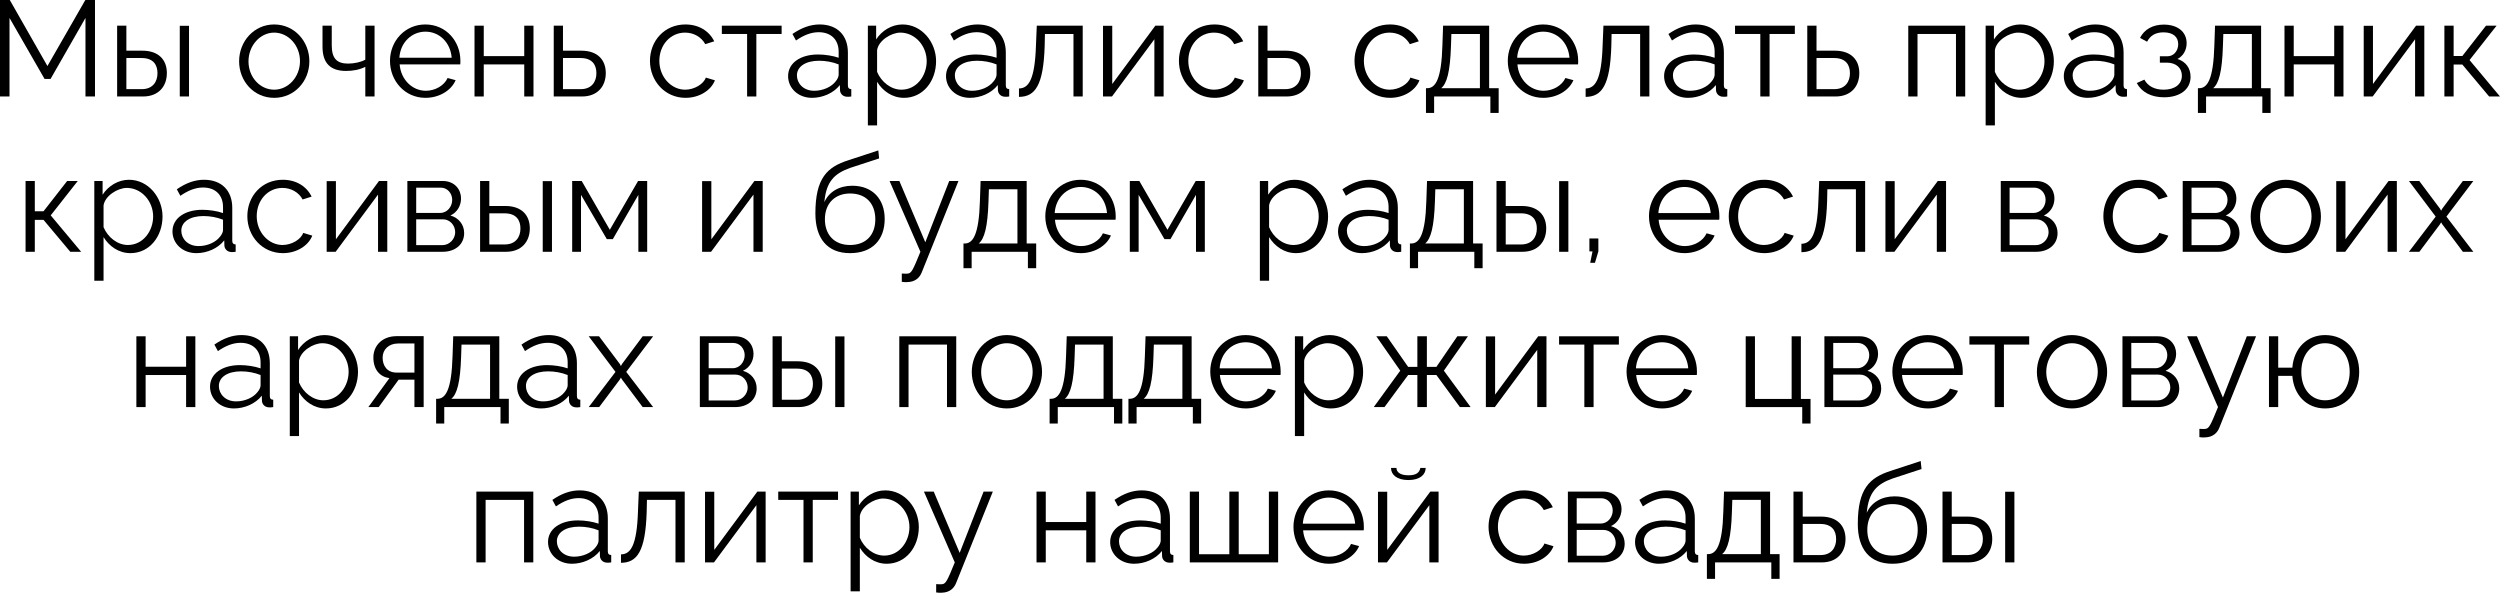 <?xml version="1.0" encoding="UTF-8"?> <svg xmlns="http://www.w3.org/2000/svg" viewBox="0 0 257.559 61.07" fill="none"><path d="M8.806 9.94V1.848L5.208 8.134H4.592L0.98 1.848V9.94H0V0H1.008L4.886 6.804L8.792 0H9.786V9.94H8.806Z" fill="black"></path><path d="M12.067 9.94V2.646H13.019V5.222H14.671C16.337 5.222 17.191 6.16 17.191 7.532C17.191 8.876 16.351 9.94 14.741 9.94H12.067ZM18.521 9.94V2.66H19.473V9.94H18.521ZM13.019 9.184H14.615C15.749 9.184 16.225 8.4 16.225 7.546C16.225 6.72 15.833 5.978 14.587 5.978H13.019V9.184Z" fill="black"></path><path d="M24.634 6.314C24.634 4.27 26.16 2.52 28.246 2.52C30.346 2.52 31.872 4.27 31.872 6.314C31.872 8.344 30.36 10.08 28.246 10.08C26.132 10.08 24.634 8.344 24.634 6.314ZM28.246 9.24C29.702 9.24 30.906 7.924 30.906 6.3C30.906 4.676 29.702 3.36 28.246 3.36C26.804 3.36 25.6 4.69 25.6 6.328C25.6 7.952 26.79 9.24 28.246 9.24Z" fill="black"></path><path d="M37.636 9.94V6.888C37.034 7.182 36.39 7.308 35.648 7.308C34.024 7.308 33.226 6.496 33.226 4.802V2.646H34.178V4.676C34.178 5.992 34.682 6.552 35.858 6.552C36.53 6.552 37.23 6.384 37.636 6.146V2.646H38.588V9.94H37.636Z" fill="black"></path><path d="M43.833 10.08C41.719 10.08 40.179 8.344 40.179 6.272C40.179 4.228 41.719 2.52 43.819 2.52C45.961 2.52 47.431 4.256 47.431 6.258C47.431 6.412 47.431 6.566 47.417 6.636H41.173C41.299 8.204 42.475 9.352 43.875 9.352C44.827 9.352 45.765 8.82 46.115 8.036L46.941 8.26C46.493 9.324 45.247 10.08 43.833 10.08ZM41.145 5.95H46.535C46.409 4.368 45.261 3.262 43.833 3.262C42.405 3.262 41.243 4.382 41.145 5.95Z" fill="black"></path><path d="M48.886 9.94V2.646H49.838V5.782H54.01V2.646H54.962V9.94H54.01V6.636H49.838V9.94H48.886Z" fill="black"></path><path d="M57.048 9.94V2.646H58V5.222H59.89C61.556 5.222 62.41 6.16 62.41 7.532C62.41 8.876 61.57 9.94 59.96 9.94H57.048ZM58 9.184H59.834C60.968 9.184 61.444 8.4 61.444 7.546C61.444 6.72 61.052 5.978 59.806 5.978H58V9.184Z" fill="black"></path><path d="M70.63 10.08C68.502 10.08 66.962 8.344 66.962 6.272C66.962 4.2 68.46 2.52 70.616 2.52C71.988 2.52 73.066 3.192 73.584 4.256L72.66 4.55C72.254 3.808 71.47 3.36 70.574 3.36C69.09 3.36 67.928 4.606 67.928 6.272C67.928 7.924 69.146 9.24 70.588 9.24C71.526 9.24 72.492 8.666 72.716 7.994L73.654 8.274C73.248 9.324 72.03 10.08 70.63 10.08Z" fill="black"></path><path d="M76.97 9.94V3.5H74.366V2.646H80.526V3.5H77.922V9.94H76.97Z" fill="black"></path><path d="M81.193 7.84C81.193 6.496 82.452 5.614 84.273 5.614C84.987 5.614 85.798 5.74 86.401 5.95V5.334C86.401 4.102 85.631 3.318 84.343 3.318C83.573 3.318 82.816 3.612 82.005 4.172L81.641 3.5C82.579 2.856 83.488 2.52 84.44 2.52C86.233 2.52 87.353 3.612 87.353 5.418V8.792C87.353 9.058 87.465 9.17 87.703 9.184V9.94C87.492 9.968 87.353 9.982 87.269 9.968C86.792 9.954 86.555 9.604 86.541 9.296L86.526 8.764C85.869 9.604 84.735 10.08 83.657 10.08C82.229 10.08 81.193 9.086 81.193 7.84ZM86.079 8.4C86.289 8.162 86.401 7.882 86.401 7.7V6.636C85.771 6.384 85.071 6.258 84.385 6.258C83.013 6.258 82.102 6.846 82.102 7.77C82.102 8.582 82.76 9.352 83.881 9.352C84.79 9.352 85.645 8.96 86.079 8.4Z" fill="black"></path><path d="M90.361 8.428V12.922H89.41V2.646H90.263V4.06C90.851 3.15 91.873 2.52 92.979 2.52C94.981 2.52 96.438 4.354 96.438 6.3C96.438 8.358 95.094 10.08 93.134 10.08C91.915 10.08 90.935 9.366 90.361 8.428ZM95.472 6.3C95.472 4.732 94.281 3.36 92.756 3.36C91.804 3.36 90.501 4.186 90.361 5.166V7.406C90.796 8.442 91.79 9.24 92.867 9.24C94.45 9.24 95.472 7.784 95.472 6.3Z" fill="black"></path><path d="M97.462 7.84C97.462 6.496 98.722 5.614 100.542 5.614C101.256 5.614 102.068 5.74 102.67 5.95V5.334C102.67 4.102 101.9 3.318 100.612 3.318C99.842 3.318 99.086 3.612 98.274 4.172L97.91 3.5C98.848 2.856 99.758 2.52 100.71 2.52C102.502 2.52 103.622 3.612 103.622 5.418V8.792C103.622 9.058 103.734 9.17 103.972 9.184V9.94C103.762 9.968 103.622 9.982 103.538 9.968C103.062 9.954 102.824 9.604 102.81 9.296L102.796 8.764C102.138 9.604 101.004 10.08 99.926 10.08C98.498 10.08 97.462 9.086 97.462 7.84ZM102.348 8.4C102.558 8.162 102.67 7.882 102.67 7.7V6.636C102.04 6.384 101.34 6.258 100.654 6.258C99.282 6.258 98.372 6.846 98.372 7.77C98.372 8.582 99.03 9.352 100.15 9.352C101.06 9.352 101.914 8.96 102.348 8.4Z" fill="black"></path><path d="M104.979 9.982V9.114C105.959 9.1 106.617 8.232 106.729 4.676L106.813 2.646H111.545V9.94H110.593V3.5H107.653L107.625 4.76C107.499 8.82 106.631 9.968 104.979 9.982Z" fill="black"></path><path d="M113.636 9.94V2.66H114.588V8.652L119.026 2.646H119.88V9.94H118.928V4.046L114.56 9.94H113.636Z" fill="black"></path><path d="M125.126 10.08C122.998 10.08 121.458 8.344 121.458 6.272C121.458 4.2 122.956 2.52 125.112 2.52C126.484 2.52 127.562 3.192 128.08 4.256L127.156 4.55C126.75 3.808 125.966 3.36 125.07 3.36C123.586 3.36 122.424 4.606 122.424 6.272C122.424 7.924 123.642 9.24 125.084 9.24C126.022 9.24 126.988 8.666 127.212 7.994L128.15 8.274C127.744 9.324 126.526 10.08 125.126 10.08Z" fill="black"></path><path d="M129.632 9.94V2.646H130.584V5.222H132.474C134.14 5.222 134.994 6.16 134.994 7.532C134.994 8.876 134.154 9.94 132.544 9.94H129.632ZM130.584 9.184H132.418C133.552 9.184 134.028 8.4 134.028 7.546C134.028 6.72 133.636 5.978 132.39 5.978H130.584V9.184Z" fill="black"></path><path d="M143.214 10.08C141.086 10.08 139.546 8.344 139.546 6.272C139.546 4.2 141.044 2.52 143.2 2.52C144.572 2.52 145.65 3.192 146.168 4.256L145.244 4.55C144.838 3.808 144.054 3.36 143.158 3.36C141.674 3.36 140.512 4.606 140.512 6.272C140.512 7.924 141.73 9.24 143.172 9.24C144.11 9.24 145.076 8.666 145.3 7.994L146.238 8.274C145.832 9.324 144.614 10.08 143.214 10.08Z" fill="black"></path><path d="M146.908 11.634V9.086H147.034C147.874 9.086 148.504 8.204 148.602 4.676L148.672 2.646H153.418V9.086H154.398V11.634H153.544V9.94H147.748V11.634H146.908ZM148.476 9.086H152.466V3.5H149.526L149.484 4.76C149.4 7.378 149.064 8.61 148.476 9.086Z" fill="black"></path><path d="M158.991 10.08C156.877 10.08 155.337 8.344 155.337 6.272C155.337 4.228 156.877 2.52 158.977 2.52C161.119 2.52 162.589 4.256 162.589 6.258C162.589 6.412 162.589 6.566 162.575 6.636H156.331C156.457 8.204 157.633 9.352 159.033 9.352C159.985 9.352 160.923 8.82 161.273 8.036L162.099 8.26C161.651 9.324 160.405 10.08 158.991 10.08ZM156.303 5.95H161.693C161.567 4.368 160.419 3.262 158.991 3.262C157.563 3.262 156.401 4.382 156.303 5.95Z" fill="black"></path><path d="M163.358 9.982V9.114C164.338 9.1 164.996 8.232 165.108 4.676L165.192 2.646H169.924V9.94H168.972V3.5H166.032L166.004 4.76C165.878 8.82 165.01 9.968 163.358 9.982Z" fill="black"></path><path d="M171.441 7.84C171.441 6.496 172.701 5.614 174.521 5.614C175.235 5.614 176.047 5.74 176.649 5.95V5.334C176.649 4.102 175.879 3.318 174.591 3.318C173.821 3.318 173.065 3.612 172.252 4.172L171.889 3.5C172.827 2.856 173.737 2.52 174.689 2.52C176.481 2.52 177.601 3.612 177.601 5.418V8.792C177.601 9.058 177.713 9.17 177.951 9.184V9.94C177.741 9.968 177.601 9.982 177.517 9.968C177.041 9.954 176.803 9.604 176.789 9.296L176.775 8.764C176.117 9.604 174.983 10.08 173.905 10.08C172.477 10.08 171.441 9.086 171.441 7.84ZM176.327 8.4C176.537 8.162 176.649 7.882 176.649 7.7V6.636C176.019 6.384 175.319 6.258 174.633 6.258C173.261 6.258 172.351 6.846 172.351 7.77C172.351 8.582 173.009 9.352 174.129 9.352C175.039 9.352 175.893 8.96 176.327 8.4Z" fill="black"></path><path d="M181.354 9.94V3.5H178.75V2.646H184.911V3.5H182.307V9.94H181.354Z" fill="black"></path><path d="M186.192 9.94V2.646H187.144V5.222H189.034C190.7 5.222 191.554 6.16 191.554 7.532C191.554 8.876 190.714 9.94 189.104 9.94H186.192ZM187.144 9.184H188.978C190.112 9.184 190.588 8.4 190.588 7.546C190.588 6.72 190.196 5.978 188.95 5.978H187.144V9.184Z" fill="black"></path><path d="M196.597 9.94V2.646H202.463V9.94H201.511V3.5H197.549V9.94H196.597Z" fill="black"></path><path d="M205.52 8.428V12.922H204.568V2.646H205.422V4.06C206.01 3.15 207.032 2.52 208.138 2.52C210.14 2.52 211.596 4.354 211.596 6.3C211.596 8.358 210.252 10.08 208.292 10.08C207.074 10.08 206.094 9.366 205.52 8.428ZM210.63 6.3C210.63 4.732 209.44 3.36 207.914 3.36C206.962 3.36 205.66 4.186 205.52 5.166V7.406C205.954 8.442 206.948 9.24 208.026 9.24C209.608 9.24 210.63 7.784 210.63 6.3Z" fill="black"></path><path d="M212.62 7.84C212.62 6.496 213.88 5.614 215.7 5.614C216.414 5.614 217.226 5.74 217.828 5.95V5.334C217.828 4.102 217.058 3.318 215.77 3.318C215 3.318 214.244 3.612 213.432 4.172L213.068 3.5C214.006 2.856 214.916 2.52 215.868 2.52C217.66 2.52 218.78 3.612 218.78 5.418V8.792C218.78 9.058 218.892 9.17 219.13 9.184V9.94C218.92 9.968 218.78 9.982 218.696 9.968C218.22 9.954 217.982 9.604 217.968 9.296L217.954 8.764C217.296 9.604 216.162 10.08 215.084 10.08C213.656 10.08 212.62 9.086 212.62 7.84ZM217.506 8.4C217.716 8.162 217.828 7.882 217.828 7.7V6.636C217.198 6.384 216.498 6.258 215.812 6.258C214.44 6.258 213.53 6.846 213.53 7.77C213.53 8.582 214.188 9.352 215.308 9.352C216.218 9.352 217.072 8.96 217.506 8.4Z" fill="black"></path><path d="M222.951 10.024C221.607 10.024 220.627 9.478 220.137 8.554L220.921 8.204C221.271 8.862 221.957 9.24 222.909 9.24C224.057 9.24 224.785 8.68 224.785 7.798C224.785 7.014 224.211 6.468 223.259 6.454H222.517V5.796H223.315C223.931 5.796 224.407 5.25 224.407 4.55C224.407 3.808 223.889 3.332 222.895 3.332C222.069 3.332 221.523 3.668 221.201 4.298L220.473 3.906C220.907 3.038 221.775 2.534 222.923 2.534C224.309 2.534 225.275 3.248 225.275 4.452C225.275 5.152 224.925 5.782 224.323 6.076C225.191 6.342 225.681 7.028 225.681 7.91C225.681 9.24 224.547 10.024 222.951 10.024Z" fill="black"></path><path d="M226.437 11.634V9.086H226.563C227.403 9.086 228.033 8.204 228.131 4.676L228.201 2.646H232.947V9.086H233.927V11.634H233.073V9.94H227.277V11.634H226.437ZM228.005 9.086H231.995V3.5H229.055L229.013 4.76C228.929 7.378 228.593 8.61 228.005 9.086Z" fill="black"></path><path d="M235.356 9.94V2.646H236.308V5.782H240.48V2.646H241.432V9.94H240.48V6.636H236.308V9.94H235.356Z" fill="black"></path><path d="M243.519 9.94V2.66H244.471V8.652L248.909 2.646H249.762V9.94H248.811V4.046L244.443 9.94H243.519Z" fill="black"></path><path d="M251.83 9.94V2.646H252.782V5.768H253.679L256.115 2.646H257.206L254.421 6.188L257.556 9.94H256.437L253.679 6.65H252.782V9.94H251.83Z" fill="black"></path><path d="M2.634 25.94V18.646H3.586V21.768H4.482L6.918 18.646H8.01L5.224 22.188L8.36 25.94H7.24L4.482 22.65H3.586V25.94H2.634Z" fill="black"></path><path d="M10.668 24.428V28.922H9.716V18.646H10.57V20.06C11.158 19.15 12.18 18.52 13.286 18.52C15.288 18.52 16.744 20.354 16.744 22.3C16.744 24.358 15.4 26.08 13.44 26.08C12.222 26.08 11.242 25.366 10.668 24.428ZM15.778 22.3C15.778 20.732 14.588 19.36 13.062 19.36C12.11 19.36 10.808 20.186 10.668 21.166V23.406C11.102 24.442 12.096 25.24 13.174 25.24C14.756 25.24 15.778 23.784 15.778 22.3Z" fill="black"></path><path d="M17.769 23.84C17.769 22.496 19.029 21.614 20.849 21.614C21.563 21.614 22.375 21.74 22.977 21.95V21.334C22.977 20.102 22.207 19.318 20.919 19.318C20.149 19.318 19.393 19.612 18.581 20.172L18.217 19.5C19.155 18.856 20.065 18.52 21.017 18.52C22.809 18.52 23.929 19.612 23.929 21.418V24.792C23.929 25.058 24.041 25.17 24.279 25.184V25.94C24.069 25.968 23.929 25.982 23.845 25.968C23.369 25.954 23.131 25.604 23.117 25.296L23.103 24.764C22.445 25.604 21.311 26.08 20.233 26.08C18.805 26.08 17.769 25.086 17.769 23.84ZM22.655 24.4C22.865 24.162 22.977 23.882 22.977 23.7V22.636C22.347 22.384 21.647 22.258 20.961 22.258C19.589 22.258 18.679 22.846 18.679 23.77C18.679 24.582 19.337 25.352 20.457 25.352C21.367 25.352 22.221 24.96 22.655 24.4Z" fill="black"></path><path d="M29.15 26.08C27.022 26.08 25.482 24.344 25.482 22.272C25.482 20.2 26.98 18.52 29.136 18.52C30.508 18.52 31.586 19.192 32.104 20.256L31.18 20.55C30.774 19.808 29.99 19.36 29.094 19.36C27.61 19.36 26.448 20.606 26.448 22.272C26.448 23.924 27.666 25.24 29.108 25.24C30.046 25.24 31.012 24.666 31.236 23.994L32.174 24.274C31.768 25.324 30.55 26.08 29.15 26.08Z" fill="black"></path><path d="M33.655 25.94V18.66H34.607V24.652L39.045 18.646H39.899V25.94H38.947V20.046L34.579 25.94H33.655Z" fill="black"></path><path d="M41.968 25.94V18.646H45.608C46.854 18.646 47.498 19.542 47.498 20.438C47.498 21.208 47.092 21.88 46.406 22.202C47.246 22.44 47.82 23.126 47.82 24.008C47.82 25.184 46.896 25.94 45.608 25.94H41.968ZM42.878 21.936H45.356C46.084 21.936 46.588 21.278 46.588 20.592C46.588 19.92 46.098 19.332 45.412 19.332H42.878V21.936ZM42.878 25.254H45.58C46.322 25.254 46.896 24.61 46.896 23.924C46.896 23.21 46.35 22.594 45.636 22.594H42.878V25.254Z" fill="black"></path><path d="M49.46 25.94V18.646H50.412V21.222H52.064C53.73 21.222 54.584 22.16 54.584 23.532C54.584 24.876 53.744 25.94 52.134 25.94H49.46ZM55.914 25.94V18.66H56.866V25.94H55.914ZM50.412 25.184H52.008C53.142 25.184 53.618 24.4 53.618 23.546C53.618 22.72 53.226 21.978 51.98 21.978H50.412V25.184Z" fill="black"></path><path d="M58.948 25.94V18.646H59.928L62.826 23.672L65.738 18.646H66.676V25.94H65.766V20.074L63.134 24.638H62.518L59.858 20.074V25.94H58.948Z" fill="black"></path><path d="M72.333 25.94V18.66H73.285V24.652L77.723 18.646H78.577V25.94H77.625V20.046L73.257 25.94H72.333Z" fill="black"></path><path d="M87.574 26.08C85.222 26.08 84.004 24.554 84.004 21.992C84.004 18.352 85.208 17.204 87.42 16.504L90.486 15.496L90.57 16.322L87.616 17.288C85.936 17.876 85.11 18.73 84.928 20.83C85.404 19.752 86.468 19.136 87.798 19.136C89.912 19.136 91.144 20.536 91.144 22.552C91.144 24.68 89.884 26.08 87.574 26.08ZM87.574 25.24C89.24 25.24 90.178 24.19 90.178 22.594C90.178 21.026 89.268 19.934 87.574 19.934C86.104 19.934 84.984 20.872 84.984 22.594C84.984 24.12 85.894 25.24 87.574 25.24Z" fill="black"></path><path d="M92.906 28.18C93.158 28.194 93.438 28.208 93.55 28.18C93.9 28.138 94.068 27.802 94.824 25.94L91.646 18.646H92.654L95.328 24.96L97.792 18.646H98.744L94.964 28.054C94.754 28.6 94.292 29.048 93.48 29.062C93.312 29.076 93.144 29.076 92.906 29.034V28.18Z" fill="black"></path><path d="M99.261 27.634V25.086H99.388C100.228 25.086 100.858 24.204 100.955 20.676L101.025 18.646H105.772V25.086H106.751V27.634H105.898V25.94H100.102V27.634H99.261ZM100.83 25.086H104.82V19.5H101.88L101.838 20.76C101.754 23.378 101.418 24.61 100.83 25.086Z" fill="black"></path><path d="M111.345 26.08C109.231 26.08 107.691 24.344 107.691 22.272C107.691 20.228 109.231 18.52 111.331 18.52C113.473 18.52 114.943 20.256 114.943 22.258C114.943 22.412 114.943 22.566 114.929 22.636H108.685C108.811 24.204 109.987 25.352 111.387 25.352C112.339 25.352 113.277 24.82 113.627 24.036L114.453 24.26C114.005 25.324 112.759 26.08 111.345 26.08ZM108.657 21.95H114.047C113.921 20.368 112.773 19.262 111.345 19.262C109.917 19.262 108.755 20.382 108.657 21.95Z" fill="black"></path><path d="M116.397 25.94V18.646H117.378L120.275 23.672L123.187 18.646H124.126V25.94H123.215V20.074L120.583 24.638H119.967L117.307 20.074V25.94H116.397Z" fill="black"></path><path d="M130.748 24.428V28.922H129.796V18.646H130.65V20.06C131.238 19.15 132.26 18.52 133.366 18.52C135.368 18.52 136.824 20.354 136.824 22.3C136.824 24.358 135.48 26.08 133.52 26.08C132.302 26.08 131.322 25.366 130.748 24.428ZM135.858 22.3C135.858 20.732 134.668 19.36 133.142 19.36C132.19 19.36 130.888 20.186 130.748 21.166V23.406C131.182 24.442 132.176 25.24 133.254 25.24C134.836 25.24 135.858 23.784 135.858 22.3Z" fill="black"></path><path d="M137.849 23.84C137.849 22.496 139.109 21.614 140.929 21.614C141.643 21.614 142.455 21.74 143.057 21.95V21.334C143.057 20.102 142.287 19.318 140.999 19.318C140.229 19.318 139.473 19.612 138.661 20.172L138.297 19.5C139.235 18.856 140.145 18.52 141.097 18.52C142.889 18.52 144.009 19.612 144.009 21.418V24.792C144.009 25.058 144.121 25.17 144.359 25.184V25.94C144.149 25.968 144.009 25.982 143.925 25.968C143.449 25.954 143.211 25.604 143.197 25.296L143.183 24.764C142.525 25.604 141.391 26.08 140.313 26.08C138.885 26.08 137.849 25.086 137.849 23.84ZM142.735 24.4C142.945 24.162 143.057 23.882 143.057 23.7V22.636C142.427 22.384 141.727 22.258 141.041 22.258C139.669 22.258 138.759 22.846 138.759 23.77C138.759 24.582 139.417 25.352 140.537 25.352C141.447 25.352 142.301 24.96 142.735 24.4Z" fill="black"></path><path d="M145.254 27.634V25.086H145.38C146.22 25.086 146.85 24.204 146.948 20.676L147.018 18.646H151.764V25.086H152.744V27.634H151.89V25.94H146.094V27.634H145.254ZM146.822 25.086H150.812V19.5H147.872L147.83 20.76C147.746 23.378 147.41 24.61 146.822 25.086Z" fill="black"></path><path d="M154.173 25.94V18.646H155.125V21.222H156.777C158.443 21.222 159.297 22.16 159.297 23.532C159.297 24.876 158.457 25.94 156.847 25.94H154.173ZM160.627 25.94V18.66H161.579V25.94H160.627ZM155.125 25.184H156.721C157.855 25.184 158.331 24.4 158.331 23.546C158.331 22.72 157.939 21.978 156.693 21.978H155.125V25.184Z" fill="black"></path><path d="M163.829 27.074L164.067 25.898H163.745V24.568H164.669V25.898L164.319 27.074H163.829Z" fill="black"></path><path d="M173.538 26.08C171.424 26.08 169.884 24.344 169.884 22.272C169.884 20.228 171.424 18.52 173.524 18.52C175.666 18.52 177.136 20.256 177.136 22.258C177.136 22.412 177.136 22.566 177.122 22.636H170.878C171.004 24.204 172.18 25.352 173.58 25.352C174.532 25.352 175.47 24.82 175.82 24.036L176.646 24.26C176.198 25.324 174.952 26.08 173.538 26.08ZM170.85 21.95H176.24C176.114 20.368 174.966 19.262 173.538 19.262C172.11 19.262 170.948 20.382 170.85 21.95Z" fill="black"></path><path d="M181.769 26.08C179.641 26.08 178.101 24.344 178.101 22.272C178.101 20.2 179.599 18.52 181.755 18.52C183.127 18.52 184.205 19.192 184.723 20.256L183.799 20.55C183.393 19.808 182.609 19.36 181.713 19.36C180.229 19.36 179.067 20.606 179.067 22.272C179.067 23.924 180.285 25.24 181.727 25.24C182.665 25.24 183.631 24.666 183.855 23.994L184.793 24.274C184.387 25.324 183.169 26.08 181.769 26.08Z" fill="black"></path><path d="M185.588 25.982V25.114C186.568 25.1 187.226 24.232 187.338 20.676L187.422 18.646H192.154V25.94H191.202V19.5H188.262L188.234 20.76C188.108 24.82 187.24 25.968 185.588 25.982Z" fill="black"></path><path d="M194.245 25.94V18.66H195.197V24.652L199.635 18.646H200.489V25.94H199.537V20.046L195.169 25.94H194.245Z" fill="black"></path><path d="M206.126 25.94V18.646H209.766C211.012 18.646 211.656 19.542 211.656 20.438C211.656 21.208 211.25 21.88 210.564 22.202C211.404 22.44 211.978 23.126 211.978 24.008C211.978 25.184 211.054 25.94 209.766 25.94H206.126ZM207.036 21.936H209.514C210.242 21.936 210.746 21.278 210.746 20.592C210.746 19.92 210.256 19.332 209.57 19.332H207.036V21.936ZM207.036 25.254H209.738C210.48 25.254 211.054 24.61 211.054 23.924C211.054 23.21 210.508 22.594 209.794 22.594H207.036V25.254Z" fill="black"></path><path d="M220.364 26.08C218.237 26.08 216.696 24.344 216.696 22.272C216.696 20.2 218.195 18.52 220.35 18.52C221.722 18.52 222.8 19.192 223.319 20.256L222.394 20.55C221.989 19.808 221.204 19.36 220.309 19.36C218.824 19.36 217.662 20.606 217.662 22.272C217.662 23.924 218.881 25.24 220.323 25.24C221.261 25.24 222.227 24.666 222.45 23.994L223.388 24.274C222.983 25.324 221.764 26.08 220.364 26.08Z" fill="black"></path><path d="M224.87 25.94V18.646H228.51C229.756 18.646 230.4 19.542 230.4 20.438C230.4 21.208 229.994 21.88 229.308 22.202C230.148 22.44 230.722 23.126 230.722 24.008C230.722 25.184 229.798 25.94 228.51 25.94H224.87ZM225.78 21.936H228.258C228.986 21.936 229.49 21.278 229.49 20.592C229.49 19.92 229 19.332 228.314 19.332H225.78V21.936ZM225.78 25.254H228.482C229.224 25.254 229.798 24.61 229.798 23.924C229.798 23.21 229.252 22.594 228.538 22.594H225.78V25.254Z" fill="black"></path><path d="M231.872 22.314C231.872 20.27 233.398 18.52 235.484 18.52C237.584 18.52 239.11 20.27 239.11 22.314C239.11 24.344 237.598 26.08 235.484 26.08C233.37 26.08 231.872 24.344 231.872 22.314ZM235.484 25.24C236.94 25.24 238.144 23.924 238.144 22.3C238.144 20.676 236.94 19.36 235.484 19.36C234.042 19.36 232.838 20.69 232.838 22.328C232.838 23.952 234.028 25.24 235.484 25.24Z" fill="black"></path><path d="M240.688 25.94V18.66H241.64V24.652L246.078 18.646H246.932V25.94H245.98V20.046L241.612 25.94H240.688Z" fill="black"></path><path d="M249.239 18.646L251.381 21.502L251.493 21.712L251.606 21.502L253.734 18.646H254.811L252.038 22.314L254.811 25.94H253.734L251.606 23.098L251.493 22.902L251.381 23.098L249.253 25.94H248.175L250.934 22.314L248.175 18.646H249.239Z" fill="black"></path><path d="M14.05 41.94V34.646H15.002V37.782H19.174V34.646H20.126V41.94H19.174V38.636H15.002V41.94H14.05Z" fill="black"></path><path d="M21.638 39.84C21.638 38.496 22.898 37.614 24.718 37.614C25.432 37.614 26.244 37.74 26.846 37.95V37.334C26.846 36.102 26.076 35.318 24.788 35.318C24.018 35.318 23.262 35.612 22.45 36.172L22.086 35.5C23.024 34.856 23.934 34.52 24.886 34.52C26.678 34.52 27.798 35.612 27.798 37.418V40.792C27.798 41.058 27.91 41.17 28.148 41.184V41.94C27.938 41.968 27.798 41.982 27.714 41.968C27.238 41.954 27 41.604 26.986 41.296L26.972 40.764C26.314 41.604 25.18 42.08 24.102 42.08C22.674 42.08 21.638 41.086 21.638 39.84ZM26.524 40.4C26.734 40.162 26.846 39.882 26.846 39.7V38.636C26.216 38.384 25.516 38.258 24.83 38.258C23.458 38.258 22.548 38.846 22.548 39.77C22.548 40.582 23.206 41.352 24.326 41.352C25.236 41.352 26.09 40.96 26.524 40.4Z" fill="black"></path><path d="M30.807 40.428V44.922H29.855V34.646H30.709V36.06C31.297 35.15 32.319 34.52 33.425 34.52C35.427 34.52 36.883 36.354 36.883 38.3C36.883 40.358 35.539 42.08 33.579 42.08C32.361 42.08 31.381 41.366 30.807 40.428ZM35.917 38.3C35.917 36.732 34.727 35.36 33.201 35.36C32.249 35.36 30.947 36.186 30.807 37.166V39.406C31.241 40.442 32.235 41.24 33.313 41.24C34.895 41.24 35.917 39.784 35.917 38.3Z" fill="black"></path><path d="M37.949 41.94L40.119 38.958C39.125 38.818 38.467 38.076 38.467 36.83C38.467 35.584 39.405 34.632 40.861 34.632H43.647V41.94H42.696V39.112H41.071L39.014 41.94H37.949ZM40.847 38.384H42.696V35.388H41.016C40.049 35.388 39.419 36.004 39.419 36.844C39.419 37.698 39.895 38.384 40.847 38.384Z" fill="black"></path><path d="M44.93 43.634V41.086H45.056C45.895 41.086 46.525 40.204 46.624 36.676L46.694 34.646H51.44V41.086H52.42V43.634H51.565V41.94H45.769V43.634H44.93ZM46.497 41.086H50.487V35.5H47.547L47.505 36.76C47.422 39.378 47.086 40.61 46.497 41.086Z" fill="black"></path><path d="M53.275 39.84C53.275 38.496 54.534 37.614 56.355 37.614C57.069 37.614 57.88 37.74 58.483 37.95V37.334C58.483 36.102 57.713 35.318 56.425 35.318C55.655 35.318 54.899 35.612 54.087 36.172L53.723 35.5C54.661 34.856 55.571 34.52 56.522 34.52C58.315 34.52 59.435 35.612 59.435 37.418V40.792C59.435 41.058 59.546 41.17 59.785 41.184V41.94C59.574 41.968 59.435 41.982 59.351 41.968C58.874 41.954 58.637 41.604 58.623 41.296L58.609 40.764C57.951 41.604 56.817 42.08 55.739 42.08C54.311 42.08 53.275 41.086 53.275 39.84ZM58.161 40.4C58.371 40.162 58.483 39.882 58.483 39.7V38.636C57.853 38.384 57.153 38.258 56.467 38.258C55.095 38.258 54.184 38.846 54.184 39.77C54.184 40.582 54.842 41.352 55.963 41.352C56.872 41.352 57.727 40.96 58.161 40.4Z" fill="black"></path><path d="M61.715 34.646L63.858 37.502L63.969 37.712L64.081 37.502L66.21 34.646H67.287L64.516 38.314L67.287 41.94H66.21L64.081 39.098L63.969 38.902L63.858 39.098L61.729 41.94H60.651L63.409 38.314L60.651 34.646H61.715Z" fill="black"></path><path d="M72.101 41.94V34.646H75.74C76.987 34.646 77.631 35.542 77.631 36.438C77.631 37.208 77.225 37.88 76.539 38.202C77.378 38.44 77.953 39.126 77.953 40.008C77.953 41.184 77.029 41.94 75.74 41.94H72.101ZM73.01 37.936H75.489C76.217 37.936 76.72 37.278 76.72 36.592C76.72 35.92 76.231 35.332 75.545 35.332H73.01V37.936ZM73.01 41.254H75.712C76.454 41.254 77.029 40.61 77.029 39.924C77.029 39.21 76.483 38.594 75.768 38.594H73.01V41.254Z" fill="black"></path><path d="M79.593 41.94V34.646H80.545V37.222H82.197C83.863 37.222 84.717 38.16 84.717 39.532C84.717 40.876 83.877 41.94 82.267 41.94H79.593ZM86.047 41.94V34.66H86.999V41.94H86.047ZM80.545 41.184H82.141C83.275 41.184 83.751 40.4 83.751 39.546C83.751 38.72 83.359 37.978 82.113 37.978H80.545V41.184Z" fill="black"></path><path d="M92.649 41.94V34.646H98.515V41.94H97.563V35.5H93.601V41.94H92.649Z" fill="black"></path><path d="M100.116 38.314C100.116 36.27 101.642 34.52 103.728 34.52C105.828 34.52 107.354 36.27 107.354 38.314C107.354 40.344 105.842 42.08 103.728 42.08C101.614 42.08 100.116 40.344 100.116 38.314ZM103.728 41.24C105.184 41.24 106.388 39.924 106.388 38.3C106.388 36.676 105.184 35.36 103.728 35.36C102.286 35.36 101.082 36.69 101.082 38.328C101.082 39.952 102.272 41.24 103.728 41.24Z" fill="black"></path><path d="M108.135 43.634V41.086H108.261C109.101 41.086 109.73 40.204 109.829 36.676L109.899 34.646H114.645V41.086H115.625V43.634H114.77V41.94H108.975V43.634H108.135ZM109.702 41.086H113.693V35.5H110.753L110.71 36.76C110.627 39.378 110.291 40.61 109.702 41.086Z" fill="black"></path><path d="M116.256 43.634V41.086H116.382C117.222 41.086 117.852 40.204 117.95 36.676L118.02 34.646H122.766V41.086H123.746V43.634H122.892V41.94H117.096V43.634H116.256ZM117.824 41.086H121.814V35.5H118.874L118.832 36.76C118.748 39.378 118.412 40.61 117.824 41.086Z" fill="black"></path><path d="M128.339 42.08C126.225 42.08 124.685 40.344 124.685 38.272C124.685 36.228 126.225 34.52 128.325 34.52C130.467 34.52 131.937 36.256 131.937 38.258C131.937 38.412 131.937 38.566 131.923 38.636H125.679C125.805 40.204 126.981 41.352 128.381 41.352C129.333 41.352 130.271 40.82 130.621 40.036L131.447 40.26C130.999 41.324 129.753 42.08 128.339 42.08ZM125.651 37.95H131.041C130.915 36.368 129.767 35.262 128.339 35.262C126.911 35.262 125.749 36.382 125.651 37.95Z" fill="black"></path><path d="M134.358 40.428V44.922H133.406V34.646H134.259V36.06C134.848 35.15 135.87 34.52 136.975 34.52C138.977 34.52 140.434 36.354 140.434 38.3C140.434 40.358 139.09 42.08 137.13 42.08C135.911 42.08 134.931 41.366 134.358 40.428ZM139.468 38.3C139.468 36.732 138.277 35.36 136.752 35.36C135.8 35.36 134.498 36.186 134.358 37.166V39.406C134.792 40.442 135.786 41.24 136.864 41.24C138.446 41.24 139.468 39.784 139.468 38.3Z" fill="black"></path><path d="M141.528 41.94L144.258 38.188L141.794 34.646H142.872L145.07 37.796H146.022V34.646H147.002V37.796H147.982L150.138 34.646H151.23L148.752 38.188L151.51 41.94H150.404L147.982 38.636H147.002V41.94H146.022V38.636H145.07L142.634 41.94H141.528Z" fill="black"></path><path d="M153.079 41.94V34.66H154.031V40.652L158.469 34.646H159.323V41.94H158.371V36.046L154.003 41.94H153.079Z" fill="black"></path><path d="M163.225 41.94V35.5H160.622V34.646H166.782V35.5H164.177V41.94H163.225Z" fill="black"></path><path d="M171.228 42.08C169.113 42.08 167.573 40.344 167.573 38.272C167.573 36.228 169.113 34.52 171.214 34.52C173.355 34.52 174.825 36.256 174.825 38.258C174.825 38.412 174.825 38.566 174.811 38.636H168.567C168.693 40.204 169.87 41.352 171.269 41.352C172.222 41.352 173.159 40.82 173.51 40.036L174.335 40.26C173.888 41.324 172.641 42.08 171.228 42.08ZM168.539 37.95H173.929C173.803 36.368 172.655 35.262 171.228 35.262C169.8 35.262 168.637 36.382 168.539 37.95Z" fill="black"></path><path d="M185.673 43.634V41.94H179.849V34.646H180.801V41.1H184.581V34.646H185.533V41.1H186.527V43.634H185.673Z" fill="black"></path><path d="M187.956 41.94V34.646H191.596C192.842 34.646 193.486 35.542 193.486 36.438C193.486 37.208 193.08 37.88 192.394 38.202C193.234 38.44 193.808 39.126 193.808 40.008C193.808 41.184 192.884 41.94 191.596 41.94H187.956ZM188.866 37.936H191.344C192.072 37.936 192.576 37.278 192.576 36.592C192.576 35.92 192.086 35.332 191.4 35.332H188.866V37.936ZM188.866 41.254H191.568C192.31 41.254 192.884 40.61 192.884 39.924C192.884 39.21 192.338 38.594 191.624 38.594H188.866V41.254Z" fill="black"></path><path d="M198.612 42.08C196.498 42.08 194.958 40.344 194.958 38.272C194.958 36.228 196.498 34.52 198.598 34.52C200.74 34.52 202.21 36.256 202.21 38.258C202.21 38.412 202.21 38.566 202.196 38.636H195.952C196.078 40.204 197.254 41.352 198.654 41.352C199.606 41.352 200.544 40.82 200.894 40.036L201.72 40.26C201.272 41.324 200.026 42.08 198.612 42.08ZM195.924 37.95H201.314C201.188 36.368 200.04 35.262 198.612 35.262C197.184 35.262 196.022 36.382 195.924 37.95Z" fill="black"></path><path d="M205.499 41.94V35.5H202.895V34.646H209.055V35.5H206.451V41.94H205.499Z" fill="black"></path><path d="M209.847 38.314C209.847 36.27 211.373 34.52 213.459 34.52C215.559 34.52 217.085 36.27 217.085 38.314C217.085 40.344 215.573 42.08 213.459 42.08C211.345 42.08 209.847 40.344 209.847 38.314ZM213.459 41.24C214.915 41.24 216.119 39.924 216.119 38.3C216.119 36.676 214.915 35.36 213.459 35.36C212.017 35.36 210.813 36.69 210.813 38.328C210.813 39.952 212.003 41.24 213.459 41.24Z" fill="black"></path><path d="M218.663 41.94V34.646H222.303C223.549 34.646 224.193 35.542 224.193 36.438C224.193 37.208 223.787 37.88 223.101 38.202C223.941 38.44 224.515 39.126 224.515 40.008C224.515 41.184 223.591 41.94 222.303 41.94H218.663ZM219.573 37.936H222.051C222.779 37.936 223.283 37.278 223.283 36.592C223.283 35.92 222.793 35.332 222.107 35.332H219.573V37.936ZM219.573 41.254H222.275C223.017 41.254 223.591 40.61 223.591 39.924C223.591 39.21 223.045 38.594 222.331 38.594H219.573V41.254Z" fill="black"></path><path d="M226.589 44.18C226.841 44.194 227.121 44.208 227.233 44.18C227.583 44.138 227.751 43.802 228.507 41.94L225.329 34.646H226.337L229.011 40.96L231.475 34.646H232.427L228.647 44.054C228.437 44.6 227.975 45.048 227.163 45.062C226.995 45.076 226.827 45.076 226.589 45.034V44.18Z" fill="black"></path><path d="M239.539 42.08C237.621 42.08 236.305 40.68 236.165 38.72H234.709V41.94H233.757V34.646H234.709V37.88H236.165C236.319 35.864 237.691 34.52 239.539 34.52C241.695 34.52 243.053 36.172 243.053 38.314C243.053 40.526 241.625 42.08 239.539 42.08ZM239.539 41.24C241.051 41.24 242.073 40.022 242.073 38.314C242.073 36.508 240.981 35.36 239.539 35.36C238.083 35.36 237.089 36.564 237.089 38.314C237.089 40.106 238.125 41.24 239.539 41.24Z" fill="black"></path><path d="M49.077 57.94V50.646H54.943V57.94H53.991V51.5H50.029V57.94H49.077Z" fill="black"></path><path d="M56.46 55.84C56.46 54.496 57.72 53.614 59.54 53.614C60.254 53.614 61.066 53.74 61.668 53.95V53.334C61.668 52.102 60.898 51.318 59.61 51.318C58.84 51.318 58.084 51.612 57.272 52.172L56.908 51.5C57.846 50.856 58.756 50.52 59.708 50.52C61.5 50.52 62.62 51.612 62.62 53.418V56.792C62.62 57.058 62.732 57.17 62.97 57.184V57.94C62.76 57.968 62.62 57.982 62.536 57.968C62.06 57.954 61.822 57.604 61.808 57.296L61.794 56.764C61.136 57.604 60.002 58.08 58.924 58.08C57.496 58.08 56.46 57.086 56.46 55.84ZM61.346 56.4C61.556 56.162 61.668 55.882 61.668 55.7V54.636C61.038 54.384 60.338 54.258 59.652 54.258C58.28 54.258 57.37 54.846 57.37 55.77C57.37 56.582 58.028 57.352 59.148 57.352C60.058 57.352 60.912 56.96 61.346 56.4Z" fill="black"></path><path d="M63.977 57.982V57.114C64.957 57.1 65.615 56.232 65.727 52.676L65.811 50.646H70.543V57.94H69.591V51.5H66.651L66.623 52.76C66.497 56.82 65.629 57.968 63.977 57.982Z" fill="black"></path><path d="M72.634 57.94V50.66H73.586V56.652L78.024 50.646H78.878V57.94H77.926V52.046L73.558 57.94H72.634Z" fill="black"></path><path d="M82.78 57.94V51.5H80.176V50.646H86.336V51.5H83.732V57.94H82.78Z" fill="black"></path><path d="M88.584 56.428V60.922H87.632V50.646H88.486V52.06C89.074 51.15 90.096 50.52 91.202 50.52C93.204 50.52 94.66 52.354 94.66 54.3C94.66 56.358 93.316 58.08 91.356 58.08C90.138 58.08 89.158 57.366 88.584 56.428ZM93.694 54.3C93.694 52.732 92.504 51.36 90.978 51.36C90.026 51.36 88.724 52.186 88.584 53.166V55.406C89.018 56.442 90.012 57.24 91.09 57.24C92.672 57.24 93.694 55.784 93.694 54.3Z" fill="black"></path><path d="M96.447 60.18C96.699 60.194 96.979 60.208 97.091 60.18C97.441 60.138 97.609 59.802 98.365 57.94L95.187 50.646H96.195L98.869 56.96L101.333 50.646H102.285L98.505 60.054C98.295 60.6 97.833 61.048 97.021 61.062C96.853 61.076 96.685 61.076 96.447 61.034V60.18Z" fill="black"></path><path d="M106.786 57.94V50.646H107.738V53.782H111.91V50.646H112.862V57.94H111.91V54.636H107.738V57.94H106.786Z" fill="black"></path><path d="M114.374 55.84C114.374 54.496 115.634 53.614 117.454 53.614C118.168 53.614 118.98 53.74 119.582 53.95V53.334C119.582 52.102 118.812 51.318 117.524 51.318C116.754 51.318 115.998 51.612 115.186 52.172L114.822 51.5C115.76 50.856 116.67 50.52 117.622 50.52C119.414 50.52 120.534 51.612 120.534 53.418V56.792C120.534 57.058 120.646 57.17 120.884 57.184V57.94C120.674 57.968 120.534 57.982 120.45 57.968C119.974 57.954 119.736 57.604 119.722 57.296L119.708 56.764C119.05 57.604 117.916 58.08 116.838 58.08C115.41 58.08 114.374 57.086 114.374 55.84ZM119.26 56.4C119.47 56.162 119.582 55.882 119.582 55.7V54.636C118.952 54.384 118.252 54.258 117.566 54.258C116.194 54.258 115.284 54.846 115.284 55.77C115.284 56.582 115.942 57.352 117.062 57.352C117.972 57.352 118.826 56.96 119.26 56.4Z" fill="black"></path><path d="M122.577 57.94V50.646H123.529V57.1H126.651V50.646H127.617V57.1H130.725V50.646H131.677V57.94H122.577Z" fill="black"></path><path d="M136.911 58.08C134.797 58.08 133.257 56.344 133.257 54.272C133.257 52.228 134.797 50.52 136.897 50.52C139.039 50.52 140.509 52.256 140.509 54.258C140.509 54.412 140.509 54.566 140.495 54.636H134.251C134.377 56.204 135.553 57.352 136.953 57.352C137.905 57.352 138.843 56.82 139.193 56.036L140.019 56.26C139.571 57.324 138.325 58.08 136.911 58.08ZM134.223 53.95H139.613C139.487 52.368 138.339 51.262 136.911 51.262C135.483 51.262 134.321 52.382 134.223 53.95Z" fill="black"></path><path d="M145.1 49.456C143.896 49.456 143.308 48.896 143.308 48.21H143.868C143.868 48.602 144.204 48.966 145.1 48.966C145.982 48.966 146.234 48.644 146.332 48.21H146.878C146.878 48.896 146.29 49.456 145.1 49.456ZM141.964 57.94V50.66H142.916V56.652L147.354 50.646H148.208V57.94H147.256V52.046L142.888 57.94H141.964Z" fill="black"></path><path d="M157.023 58.08C154.895 58.08 153.355 56.344 153.355 54.272C153.355 52.2 154.853 50.52 157.009 50.52C158.381 50.52 159.459 51.192 159.977 52.256L159.053 52.55C158.647 51.808 157.863 51.36 156.967 51.36C155.483 51.36 154.321 52.606 154.321 54.272C154.321 55.924 155.539 57.24 156.981 57.24C157.919 57.24 158.885 56.666 159.109 55.994L160.047 56.274C159.641 57.324 158.423 58.08 157.023 58.08Z" fill="black"></path><path d="M161.528 57.94V50.646H165.168C166.414 50.646 167.058 51.542 167.058 52.438C167.058 53.208 166.652 53.88 165.966 54.202C166.806 54.44 167.38 55.126 167.38 56.008C167.38 57.184 166.456 57.94 165.168 57.94H161.528ZM162.438 53.936H164.916C165.644 53.936 166.148 53.278 166.148 52.592C166.148 51.92 165.658 51.332 164.972 51.332H162.438V53.936ZM162.438 57.254H165.14C165.882 57.254 166.456 56.61 166.456 55.924C166.456 55.21 165.91 54.594 165.196 54.594H162.438V57.254Z" fill="black"></path><path d="M168.447 55.84C168.447 54.496 169.706 53.614 171.527 53.614C172.24 53.614 173.052 53.74 173.654 53.95V53.334C173.654 52.102 172.885 51.318 171.596 51.318C170.827 51.318 170.07 51.612 169.258 52.172L168.894 51.5C169.833 50.856 170.742 50.52 171.694 50.52C173.487 50.52 174.606 51.612 174.606 53.418V56.792C174.606 57.058 174.718 57.17 174.956 57.184V57.94C174.746 57.968 174.606 57.982 174.523 57.968C174.046 57.954 173.808 57.604 173.794 57.296L173.78 56.764C173.122 57.604 171.988 58.08 170.91 58.08C169.483 58.08 168.447 57.086 168.447 55.84ZM173.332 56.4C173.543 56.162 173.654 55.882 173.654 55.7V54.636C173.024 54.384 172.324 54.258 171.638 54.258C170.266 54.258 169.356 54.846 169.356 55.77C169.356 56.582 170.014 57.352 171.135 57.352C172.044 57.352 172.899 56.96 173.332 56.4Z" fill="black"></path><path d="M175.851 59.634V57.086H175.977C176.817 57.086 177.447 56.204 177.545 52.676L177.615 50.646H182.361V57.086H183.341V59.634H182.487V57.94H176.691V59.634H175.851ZM177.419 57.086H181.409V51.5H178.469L178.427 52.76C178.343 55.378 178.007 56.61 177.419 57.086Z" fill="black"></path><path d="M184.77 57.94V50.646H185.722V53.222H187.613C189.279 53.222 190.132 54.16 190.132 55.532C190.132 56.876 189.293 57.94 187.683 57.94H184.77ZM185.722 57.184H187.556C188.691 57.184 189.166 56.4 189.166 55.546C189.166 54.72 188.774 53.978 187.528 53.978H185.722V57.184Z" fill="black"></path><path d="M194.966 58.08C192.614 58.08 191.397 56.554 191.397 53.992C191.397 50.352 192.6 49.204 194.812 48.504L197.878 47.496L197.962 48.322L195.008 49.288C193.328 49.876 192.502 50.73 192.32 52.83C192.796 51.752 193.86 51.136 195.19 51.136C197.304 51.136 198.536 52.536 198.536 54.552C198.536 56.68 197.276 58.08 194.966 58.08ZM194.966 57.24C196.632 57.24 197.57 56.19 197.57 54.594C197.57 53.026 196.66 51.934 194.966 51.934C193.496 51.934 192.376 52.872 192.376 54.594C192.376 56.12 193.286 57.24 194.966 57.24Z" fill="black"></path><path d="M200.124 57.94V50.646H201.076V53.222H202.728C204.394 53.222 205.248 54.16 205.248 55.532C205.248 56.876 204.408 57.94 202.798 57.94H200.124ZM206.578 57.94V50.66H207.53V57.94H206.578ZM201.076 57.184H202.672C203.806 57.184 204.282 56.4 204.282 55.546C204.282 54.72 203.89 53.978 202.644 53.978H201.076V57.184Z" fill="black"></path></svg> 